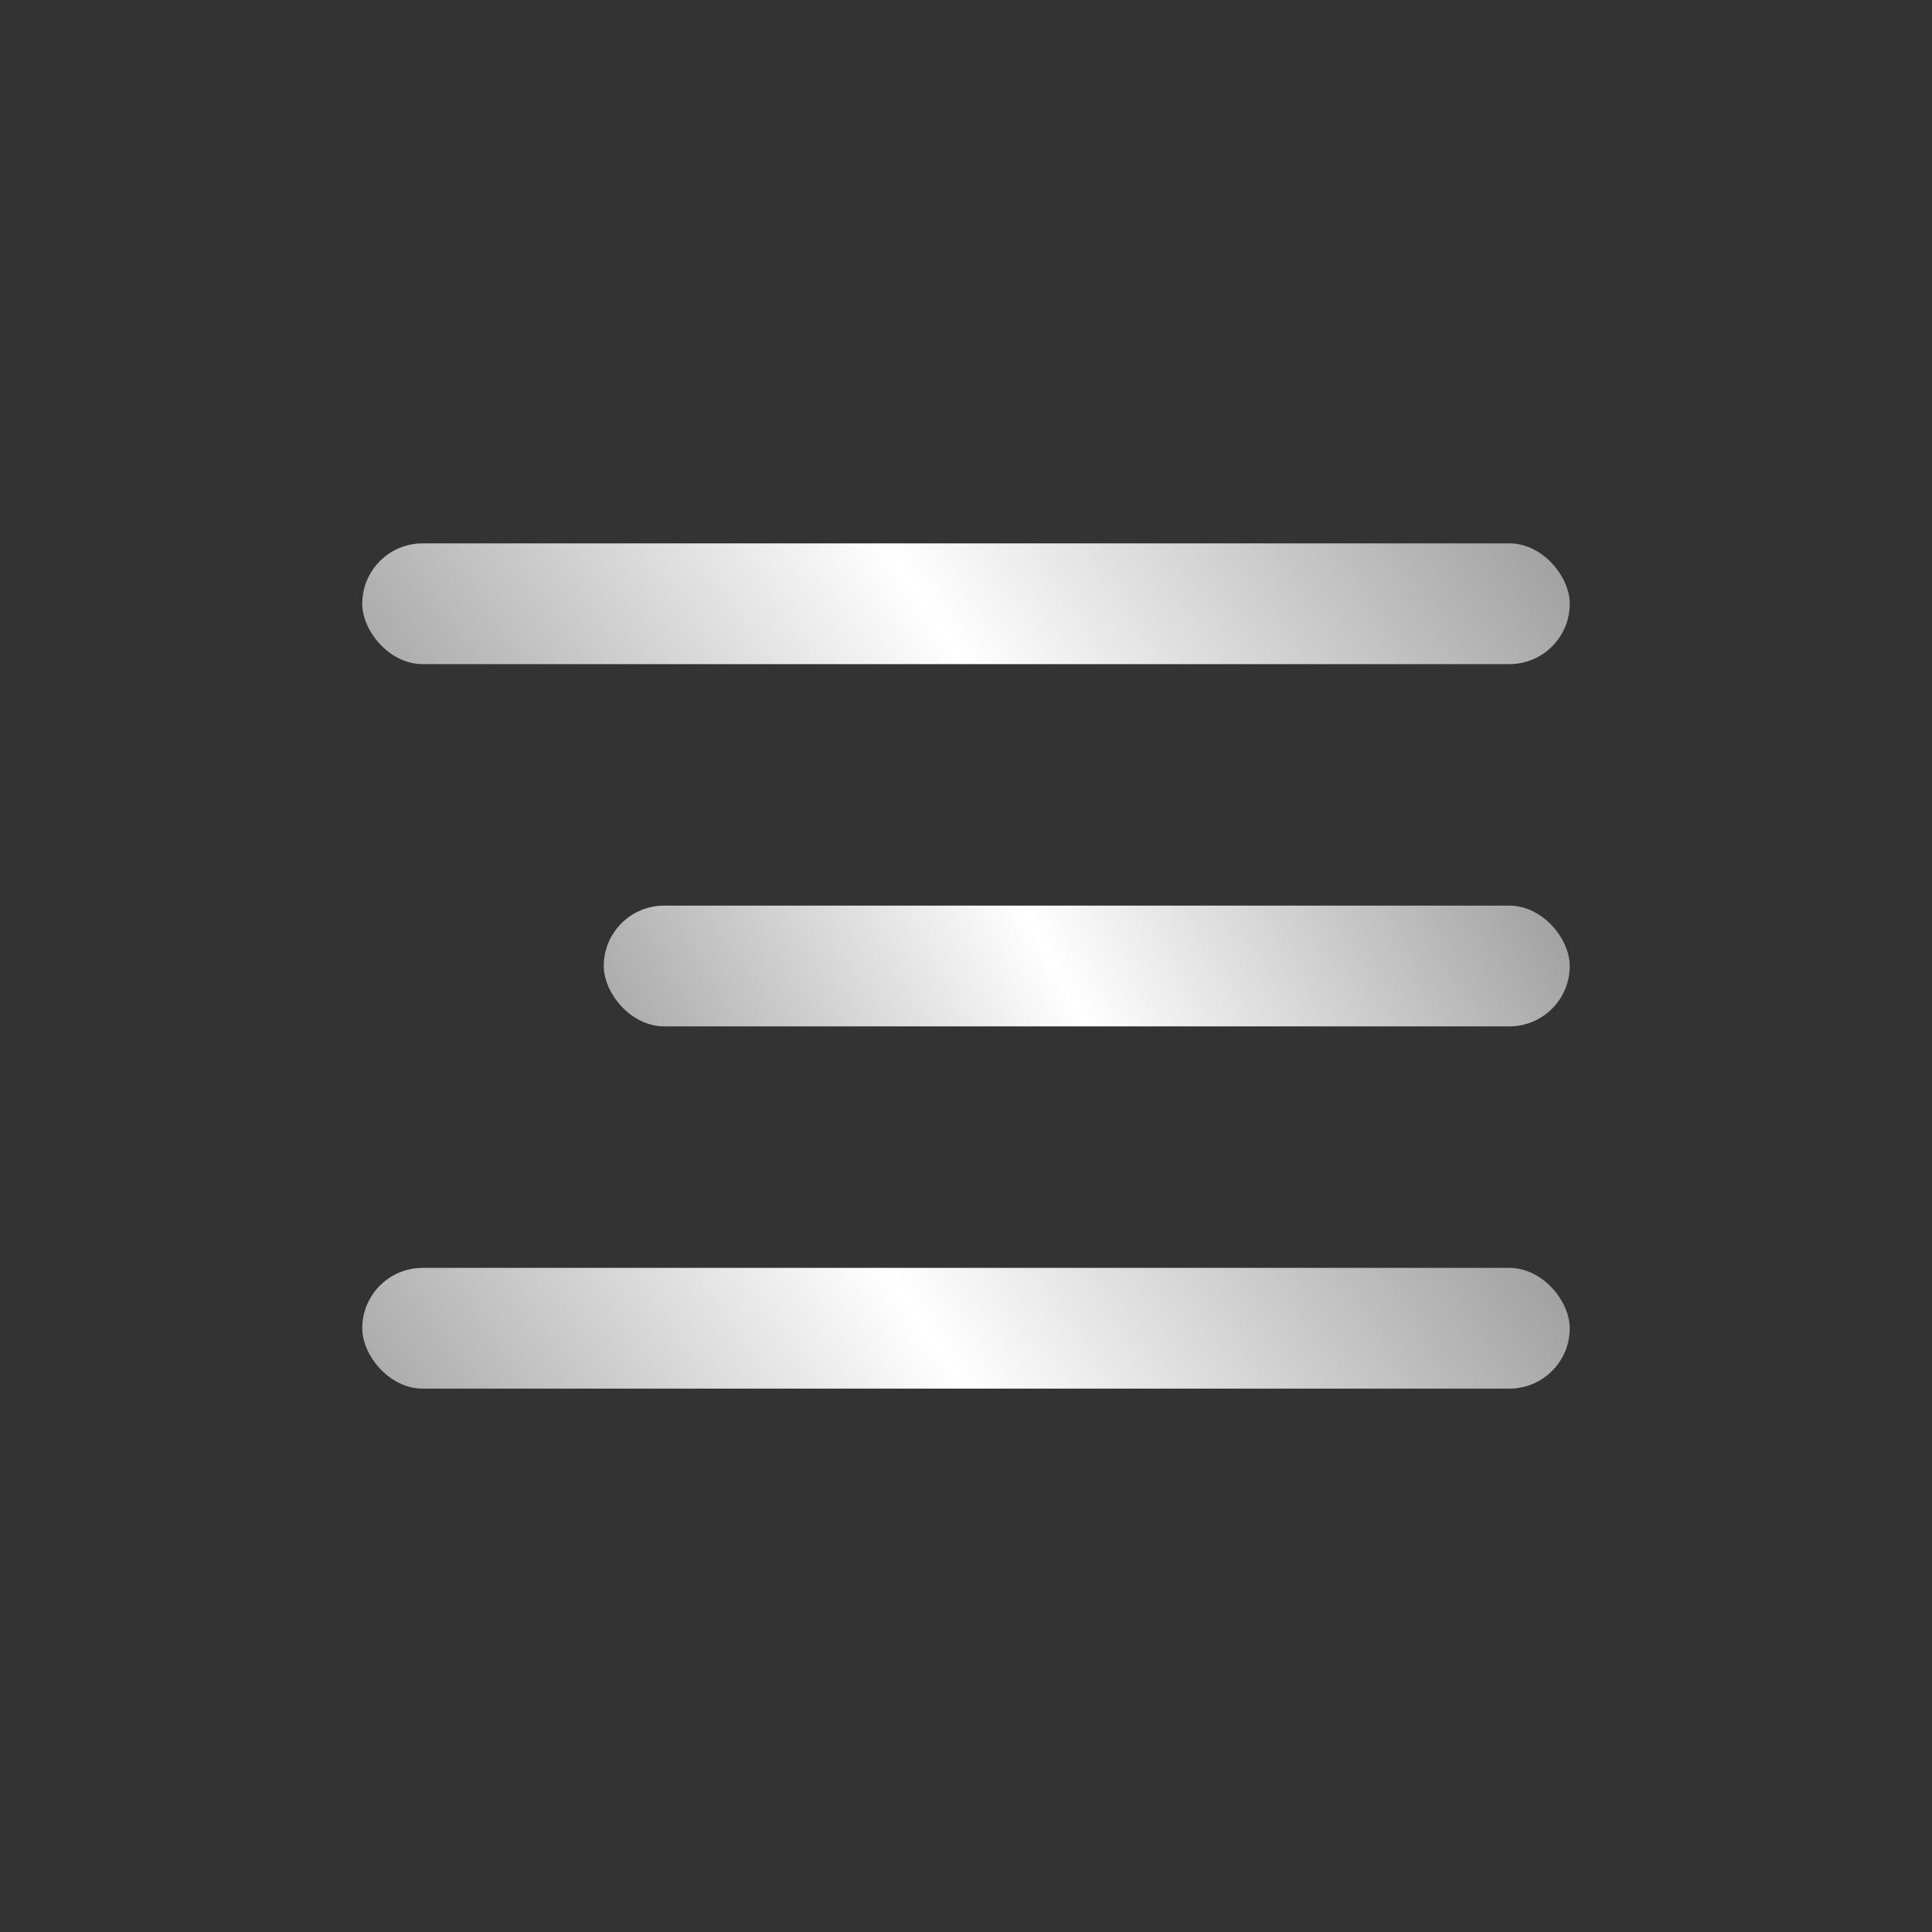<svg width="32" height="32" viewBox="0 0 32 32" fill="none" xmlns="http://www.w3.org/2000/svg">
<rect x="0" y="0" width="32" height="32" fill="#333333" stroke="none"/>
<rect x="6" y="9" width="20" height="2" rx="1" fill="url(#paint0_linear_2405_246)"/>
<rect x="10" y="15" width="16" height="2" rx="1" fill="url(#paint1_linear_2405_246)"/>
<rect x="6" y="21" width="20" height="2" rx="1" fill="url(#paint2_linear_2405_246)"/>
<defs>
<linearGradient id="paint0_linear_2405_246" x1="3.619" y1="12.7" x2="26.68" y2="-2.867" gradientUnits="userSpaceOnUse">
<stop offset="0.053" stop-color="#999999"/>
<stop offset="0.403" stop-color="white"/>
<stop offset="0.758" stop-color="#999999"/>
</linearGradient>
<linearGradient id="paint1_linear_2405_246" x1="8.095" y1="18.7" x2="28.887" y2="7.472" gradientUnits="userSpaceOnUse">
<stop offset="0.053" stop-color="#999999"/>
<stop offset="0.403" stop-color="white"/>
<stop offset="0.758" stop-color="#999999"/>
</linearGradient>
<linearGradient id="paint2_linear_2405_246" x1="3.619" y1="24.7" x2="26.68" y2="9.133" gradientUnits="userSpaceOnUse">
<stop offset="0.053" stop-color="#999999"/>
<stop offset="0.403" stop-color="white"/>
<stop offset="0.758" stop-color="#999999"/>
</linearGradient>
</defs>
</svg>
